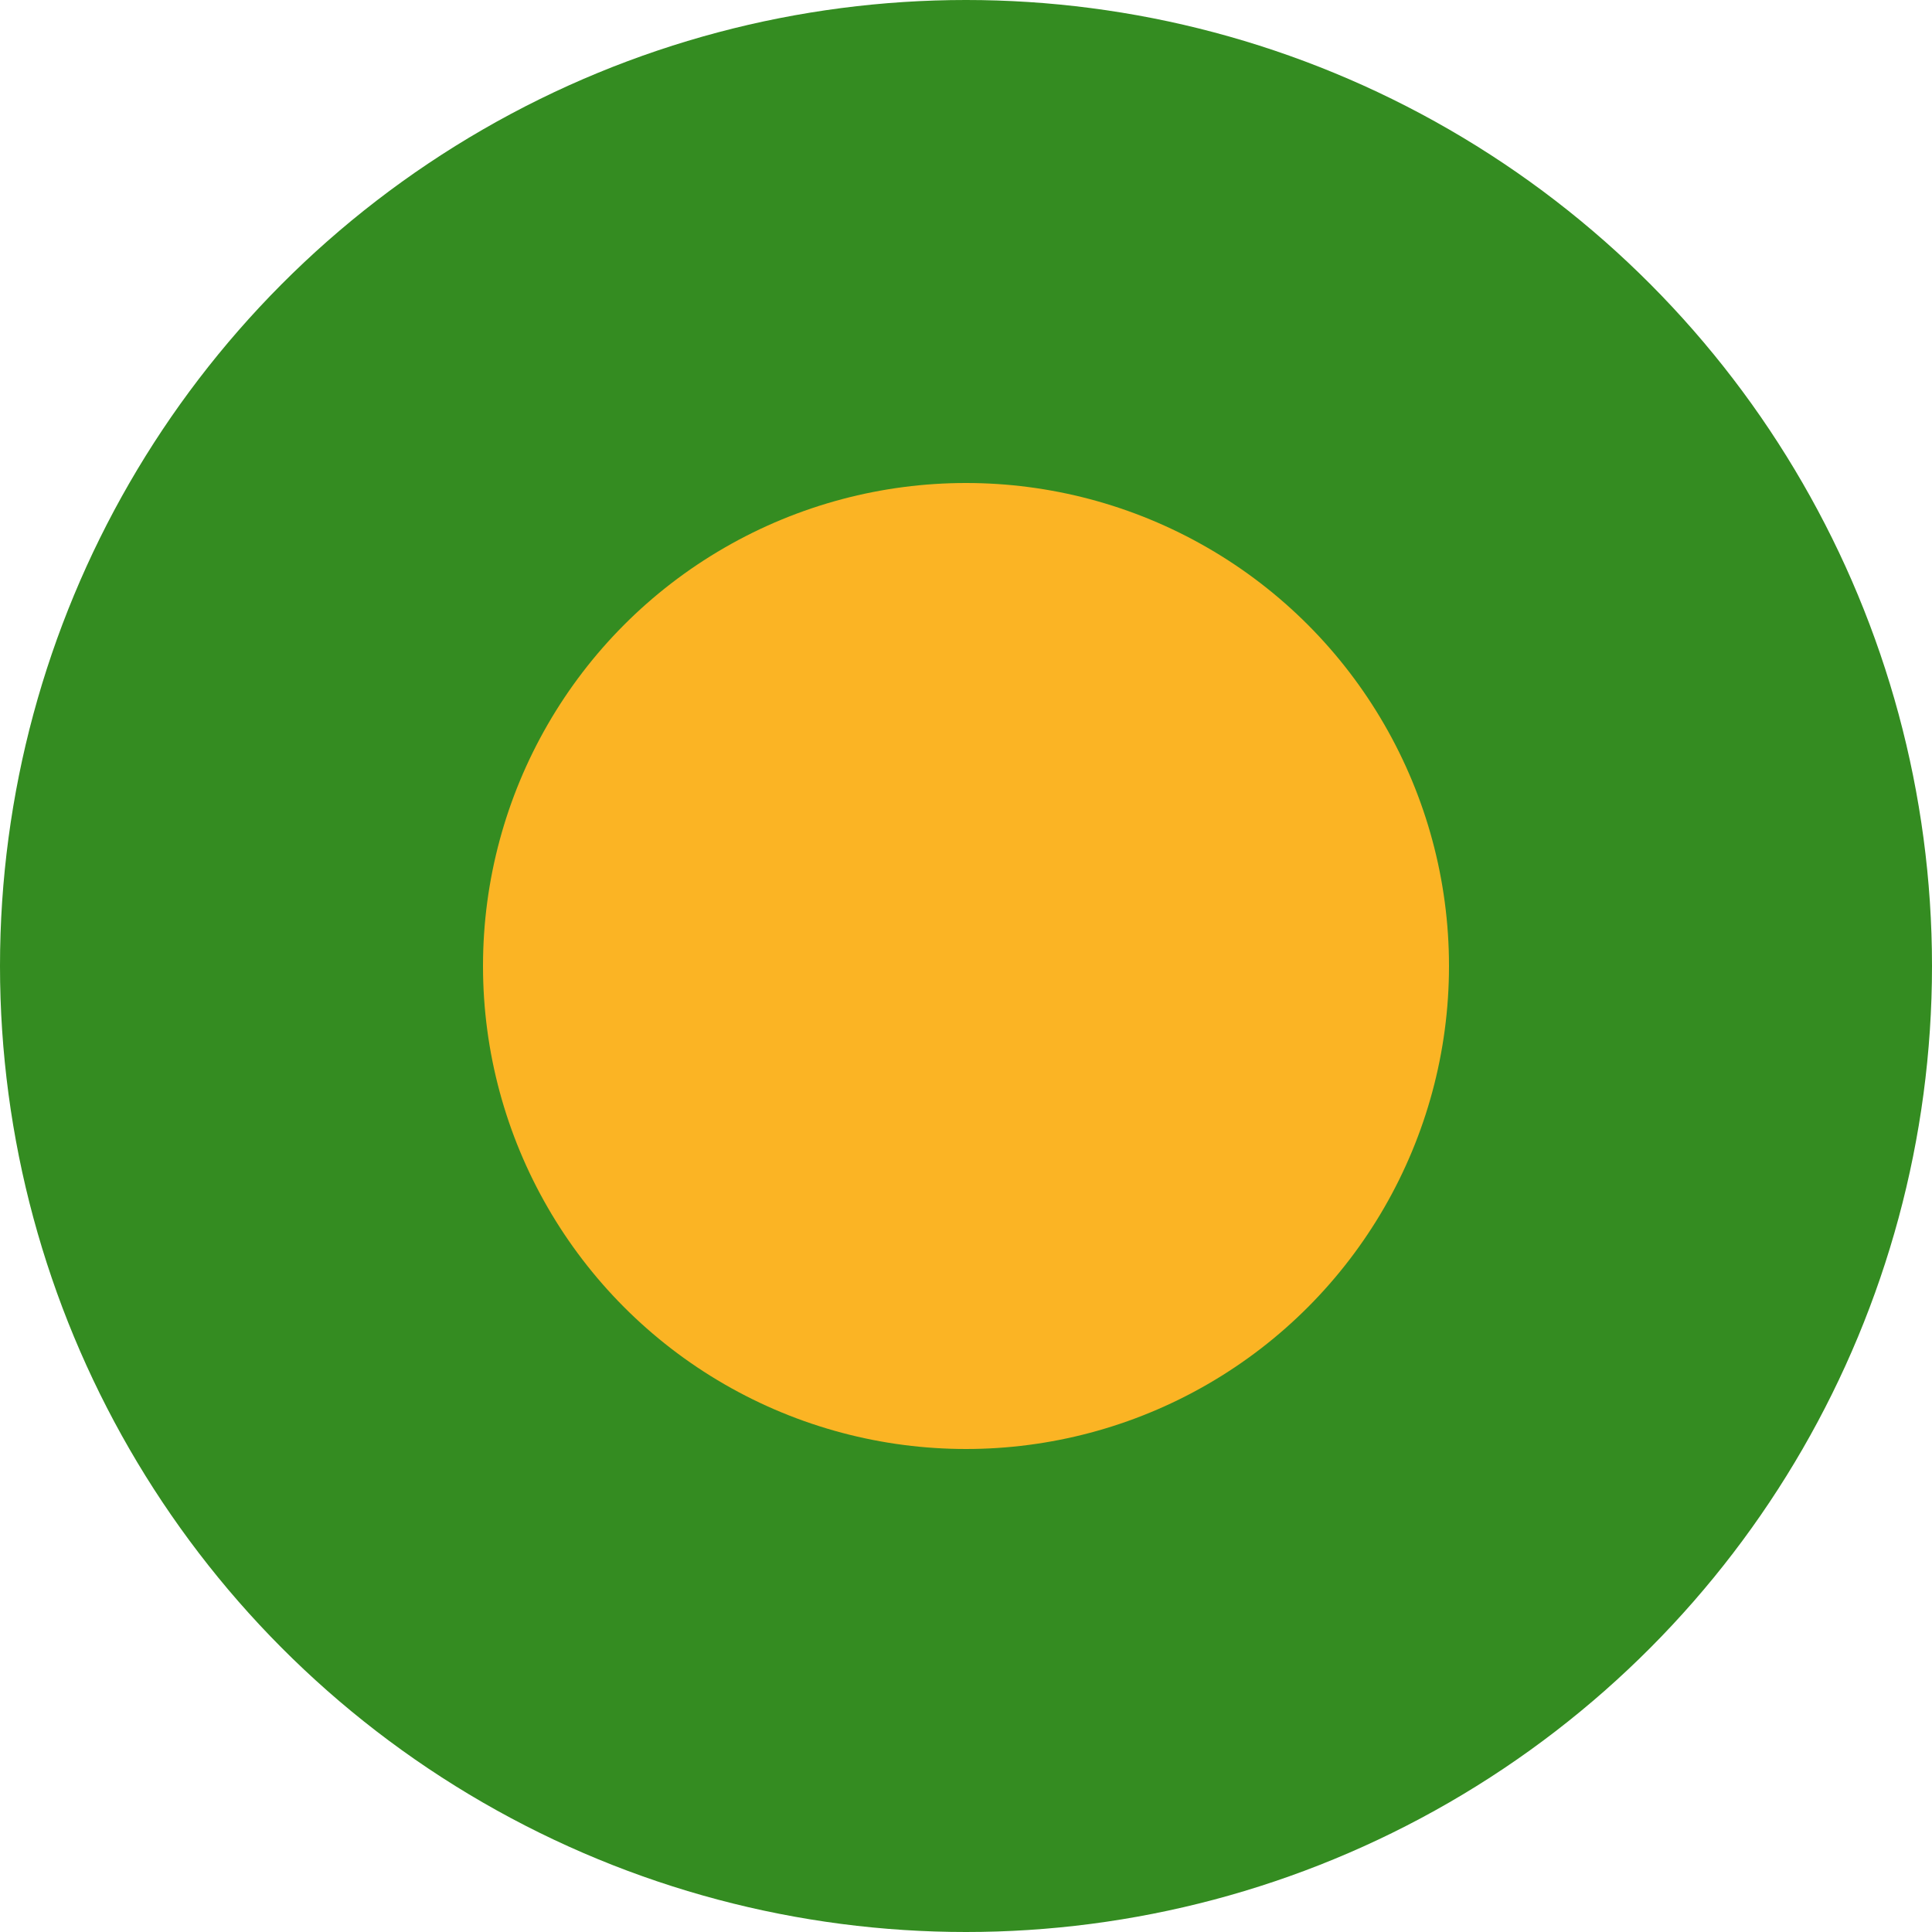 <svg width="32" height="32" viewBox="0 0 32 32" fill="none" xmlns="http://www.w3.org/2000/svg">
  <circle cx="16" cy="16" r="16" fill="#348C21"/>
  <circle cx="16" cy="16" r="8" fill="#FBB424"/>
</svg>